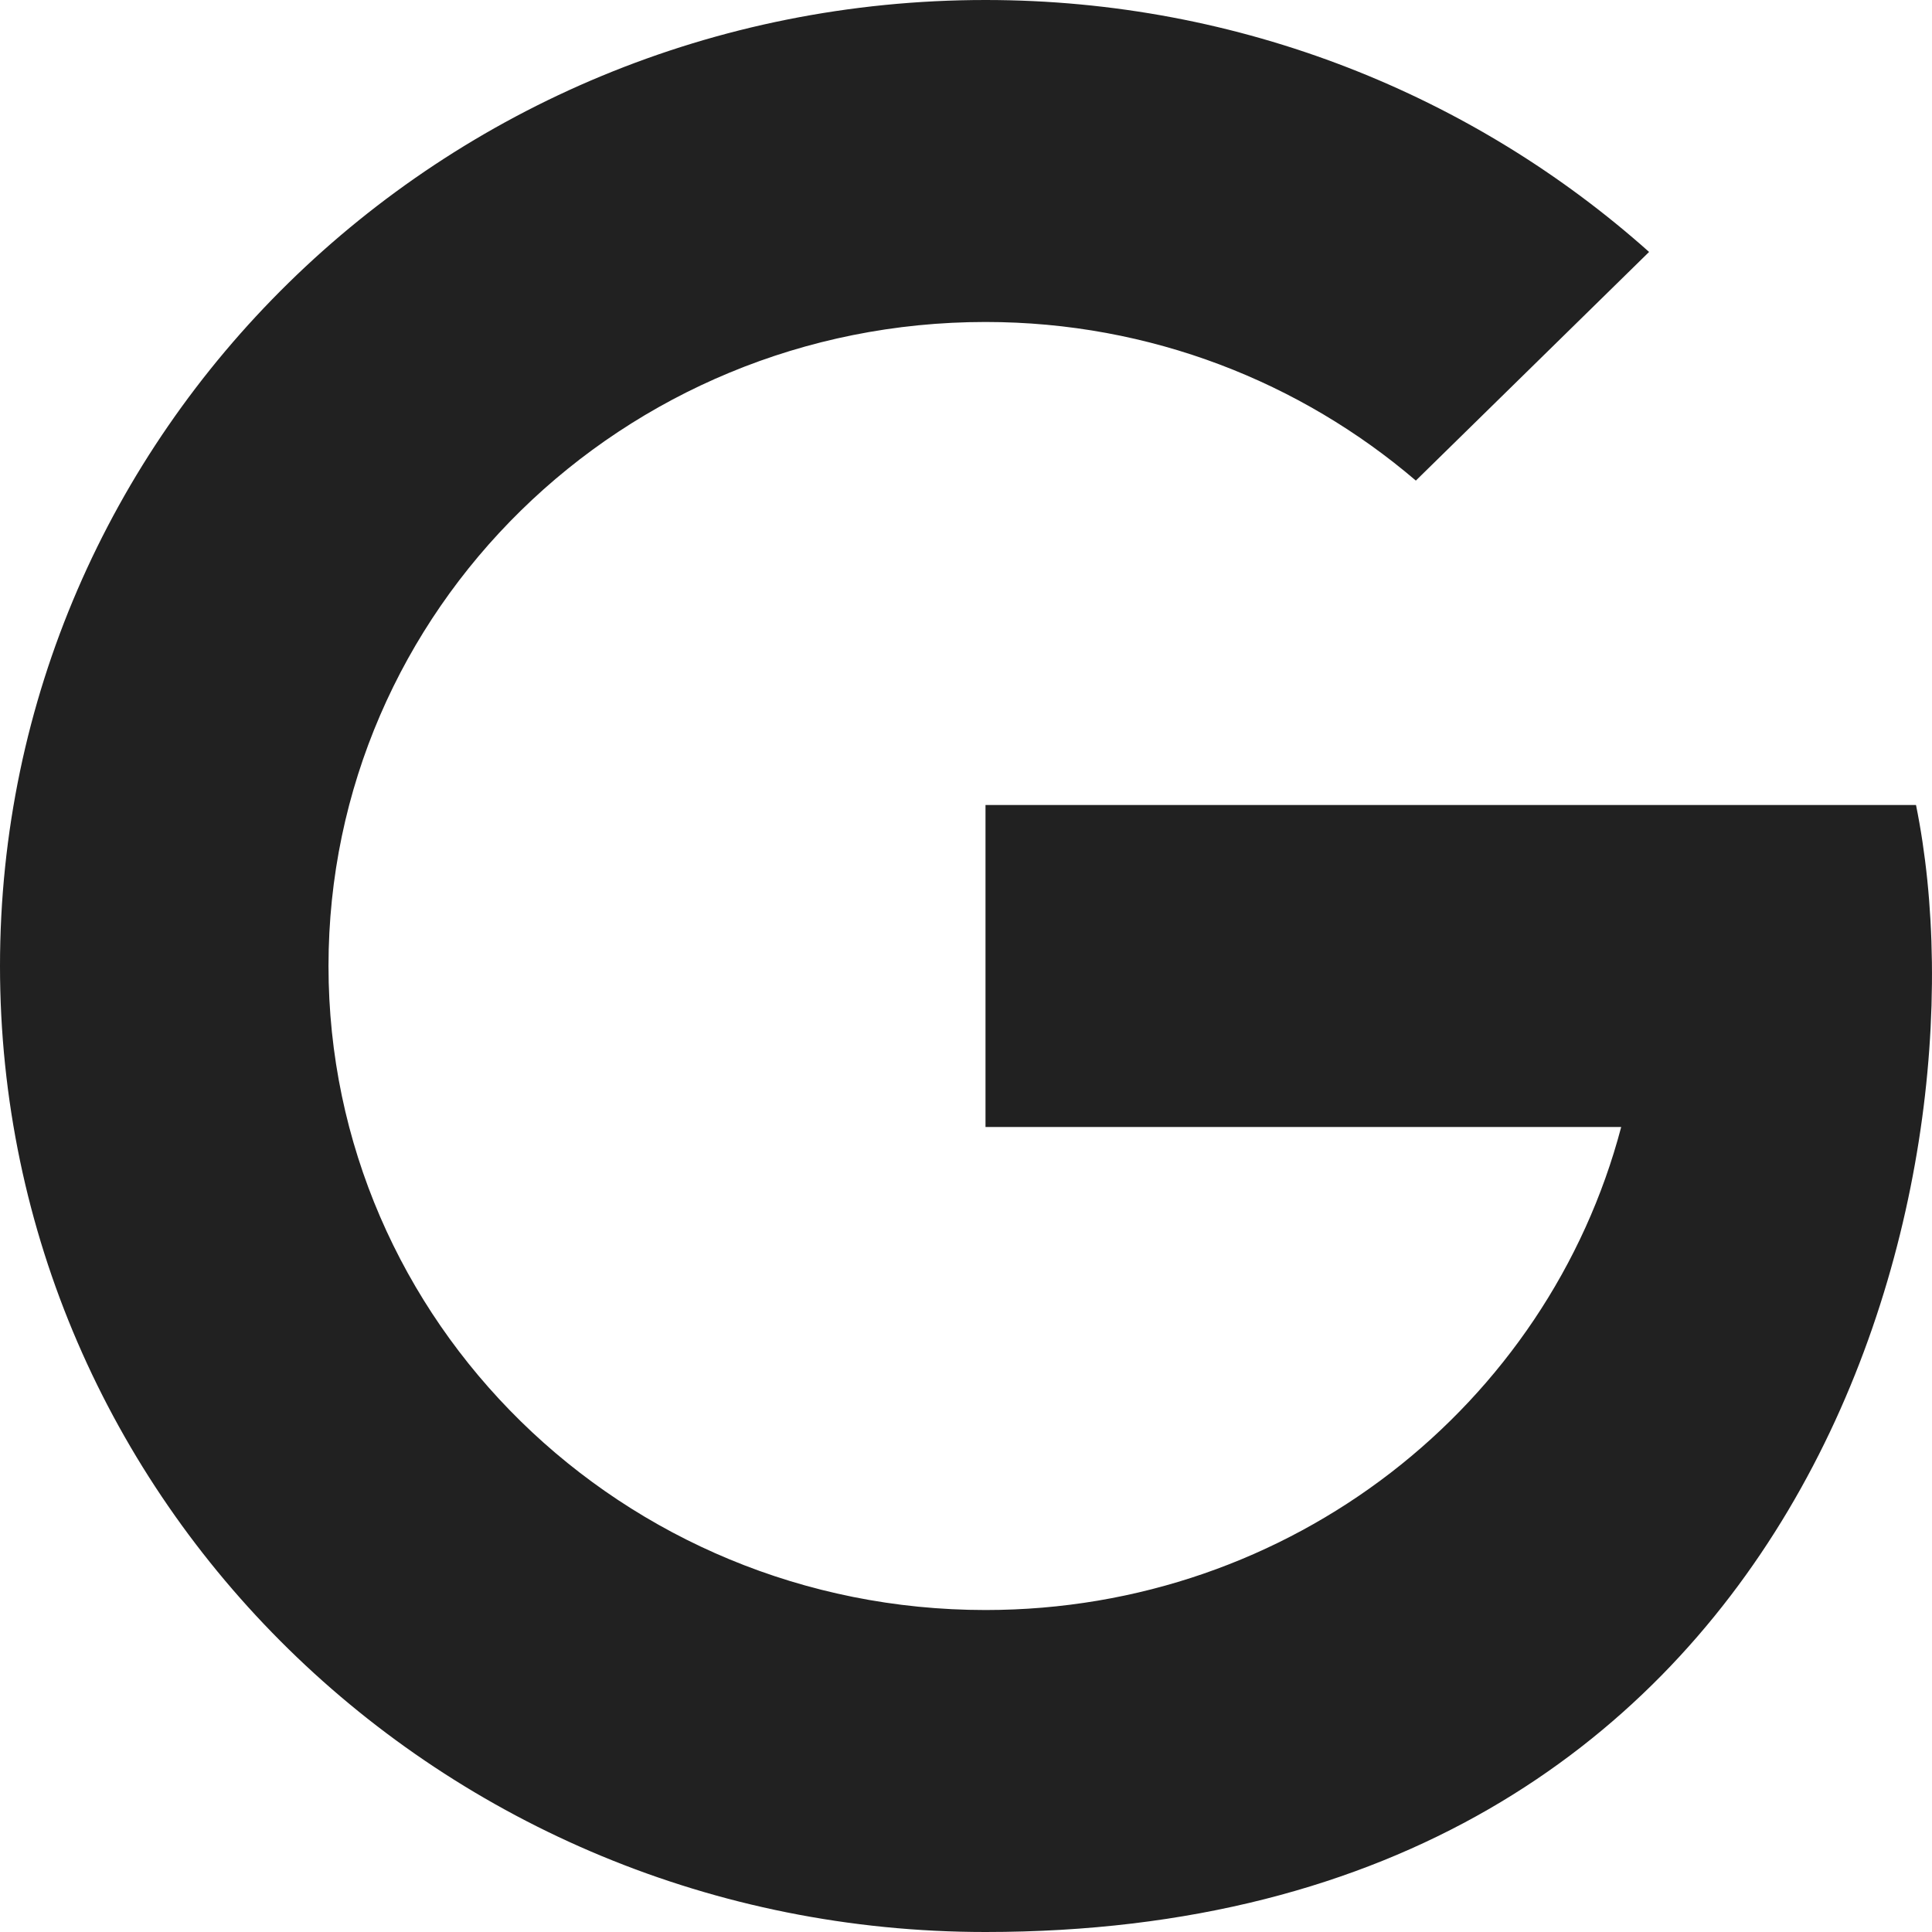 <svg width="32" height="32" viewBox="0 0 32 32" fill="none" xmlns="http://www.w3.org/2000/svg">
<path d="M16.323 0C7.305 0 0 7.16 0 16C0 24.84 7.305 32 16.323 32C29.94 32 33.014 19.613 31.735 13.333H16.323V18.667H26.852C25.641 23.267 21.397 26.667 16.323 26.667C10.311 26.667 5.441 21.893 5.441 16C5.441 10.107 10.311 5.333 16.323 5.333C19.058 5.333 21.547 6.333 23.451 7.96L27.314 4.173C24.417 1.587 20.554 0 16.323 0Z" fill="#212121"/>
</svg>
